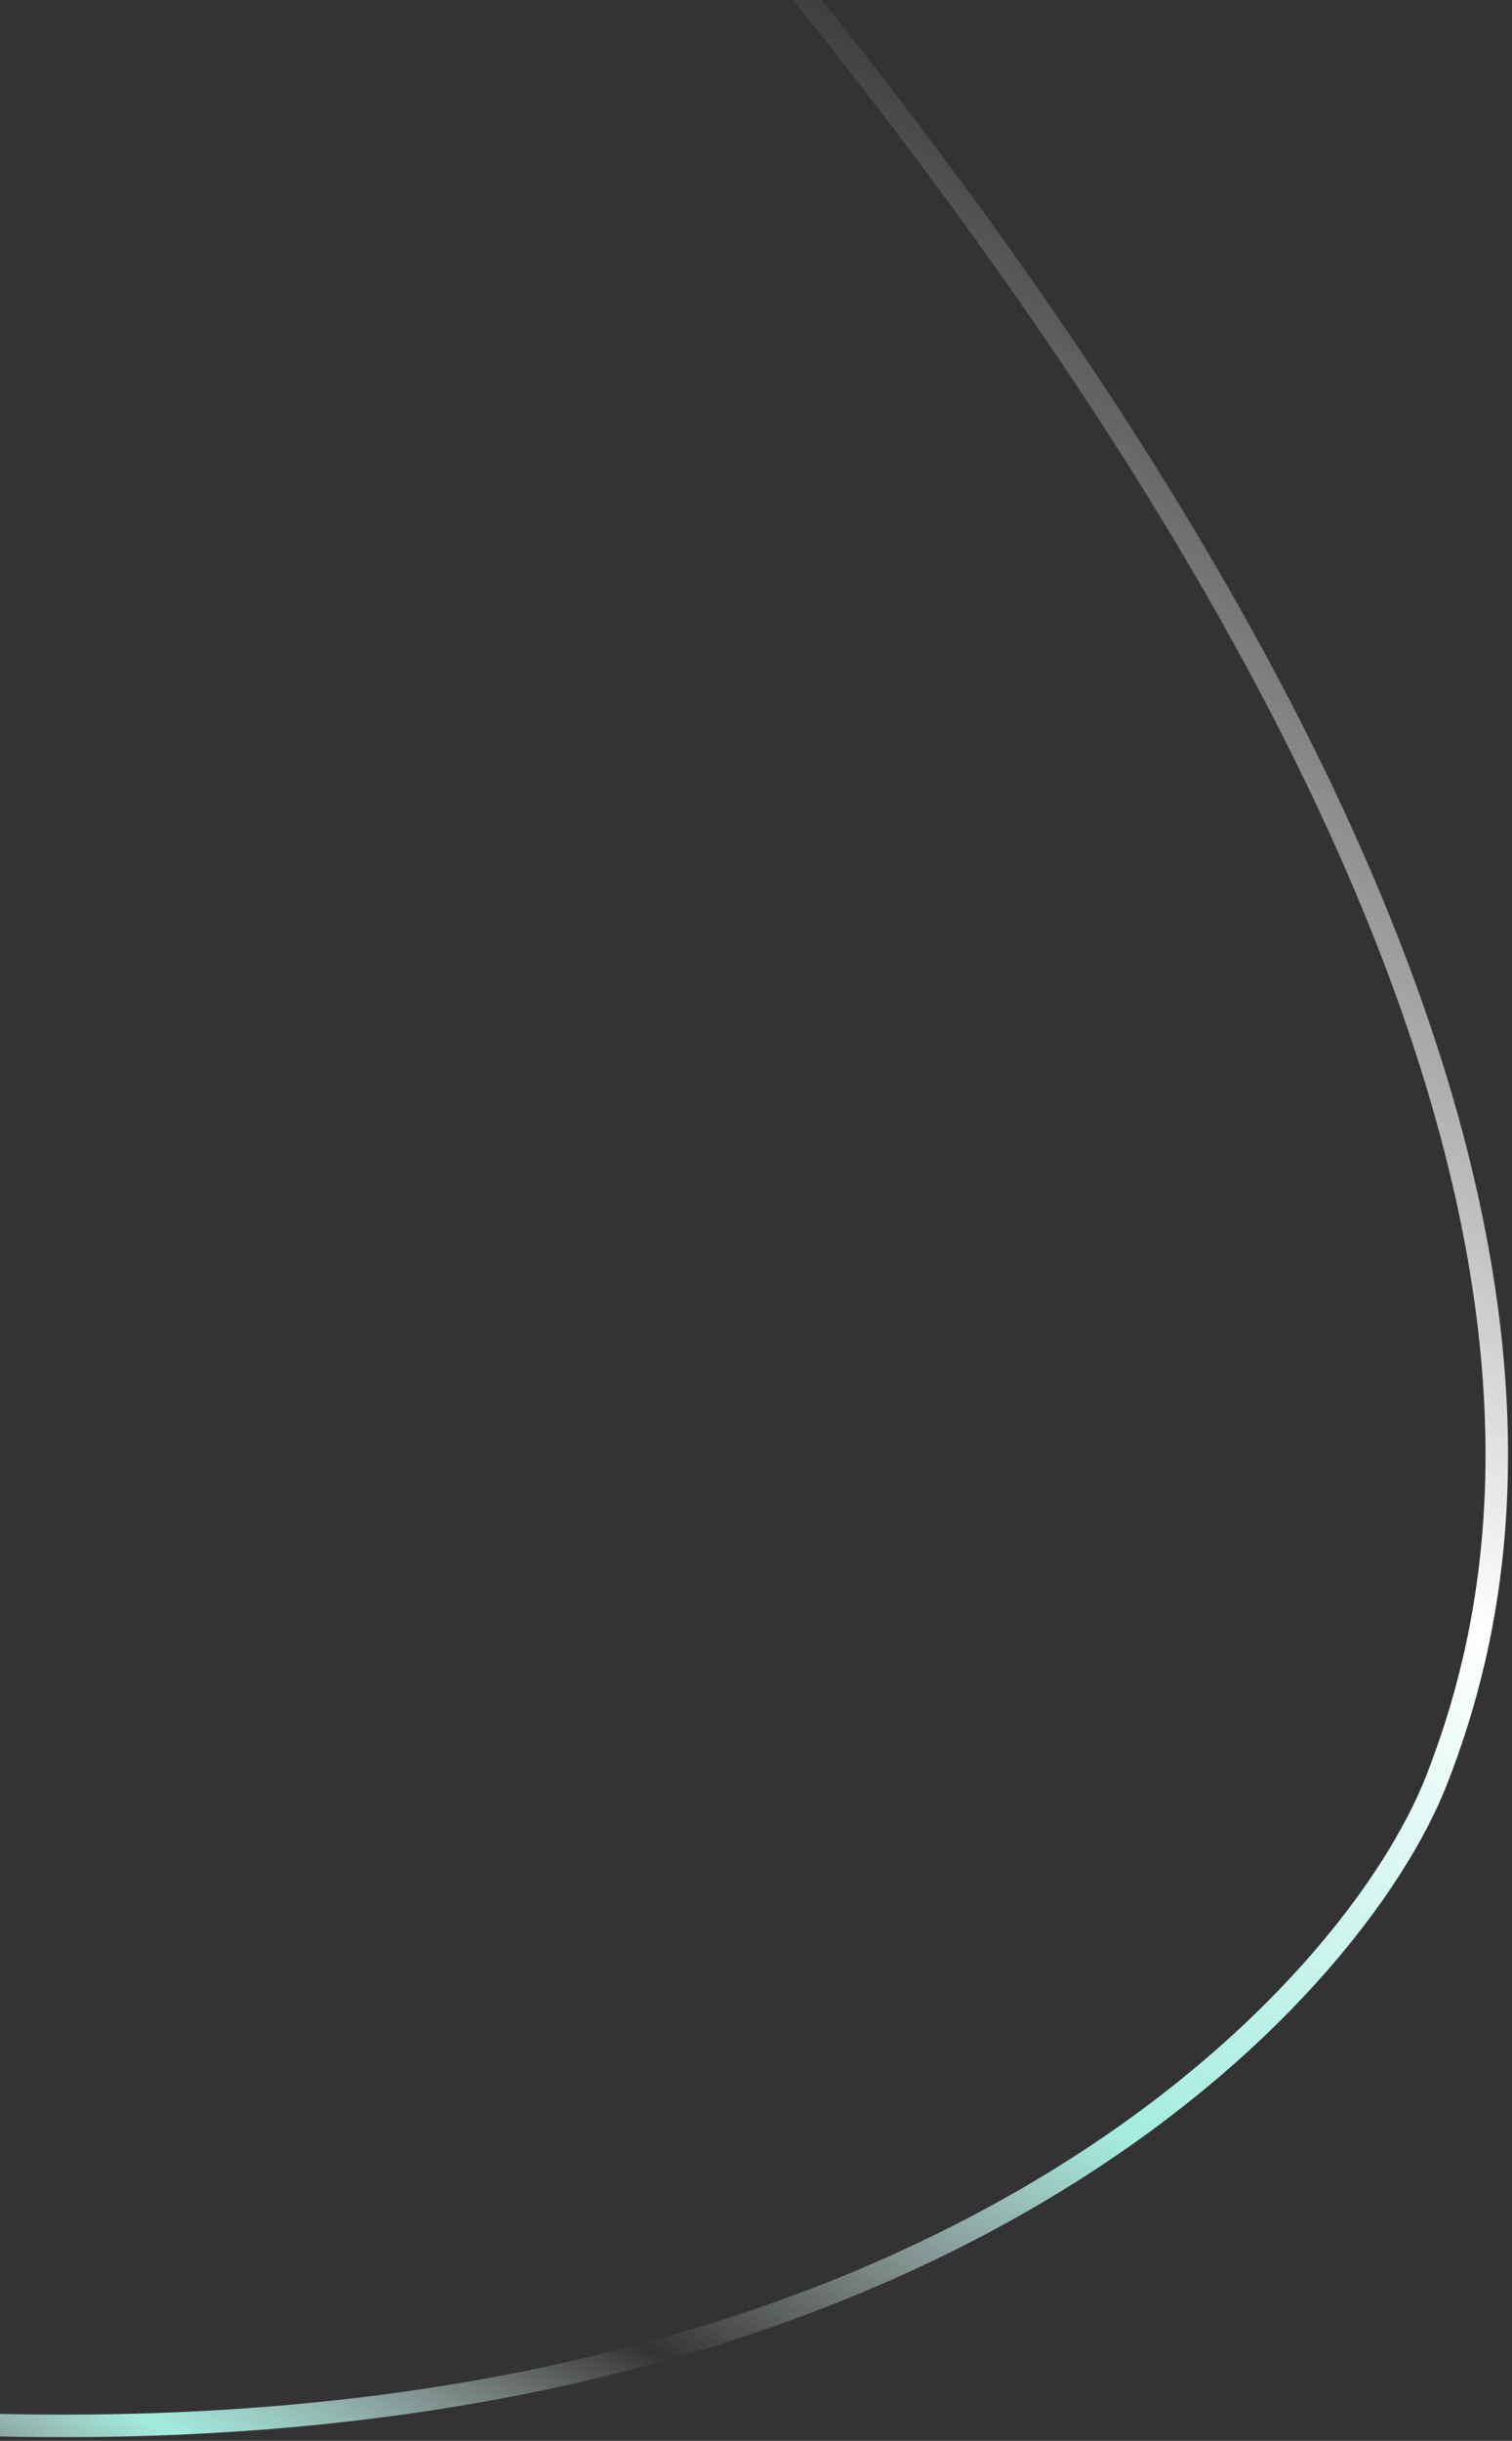 <svg width="336" height="542" viewBox="0 0 336 542" fill="none" xmlns="http://www.w3.org/2000/svg">
<rect x="0" y="0" width="336" height="542" fill="#333333" stroke="none"/>
<path d="M-1 538.5C210.193 543.558 301.034 441.866 319.268 395.212C343.422 333.414 361.394 200.644 122.683 -67.001" stroke="url(#paint0_linear_202_261)" stroke-width="5"/>
<defs>
<linearGradient id="paint0_linear_202_261" x1="359.704" y1="34.728" x2="35.921" y2="595.112" gradientUnits="userSpaceOnUse">
<stop offset="0.069" stop-color="white" stop-opacity="0"/>
<stop offset="0.462" stop-color="white"/>
<stop offset="0.673" stop-color="#A3ECDF"/>
<stop offset="0.818" stop-color="white" stop-opacity="0"/>
<stop offset="0.925" stop-color="#A1ECDE"/>
<stop offset="1" stop-color="white" stop-opacity="0"/>
</linearGradient>
</defs>
</svg>
